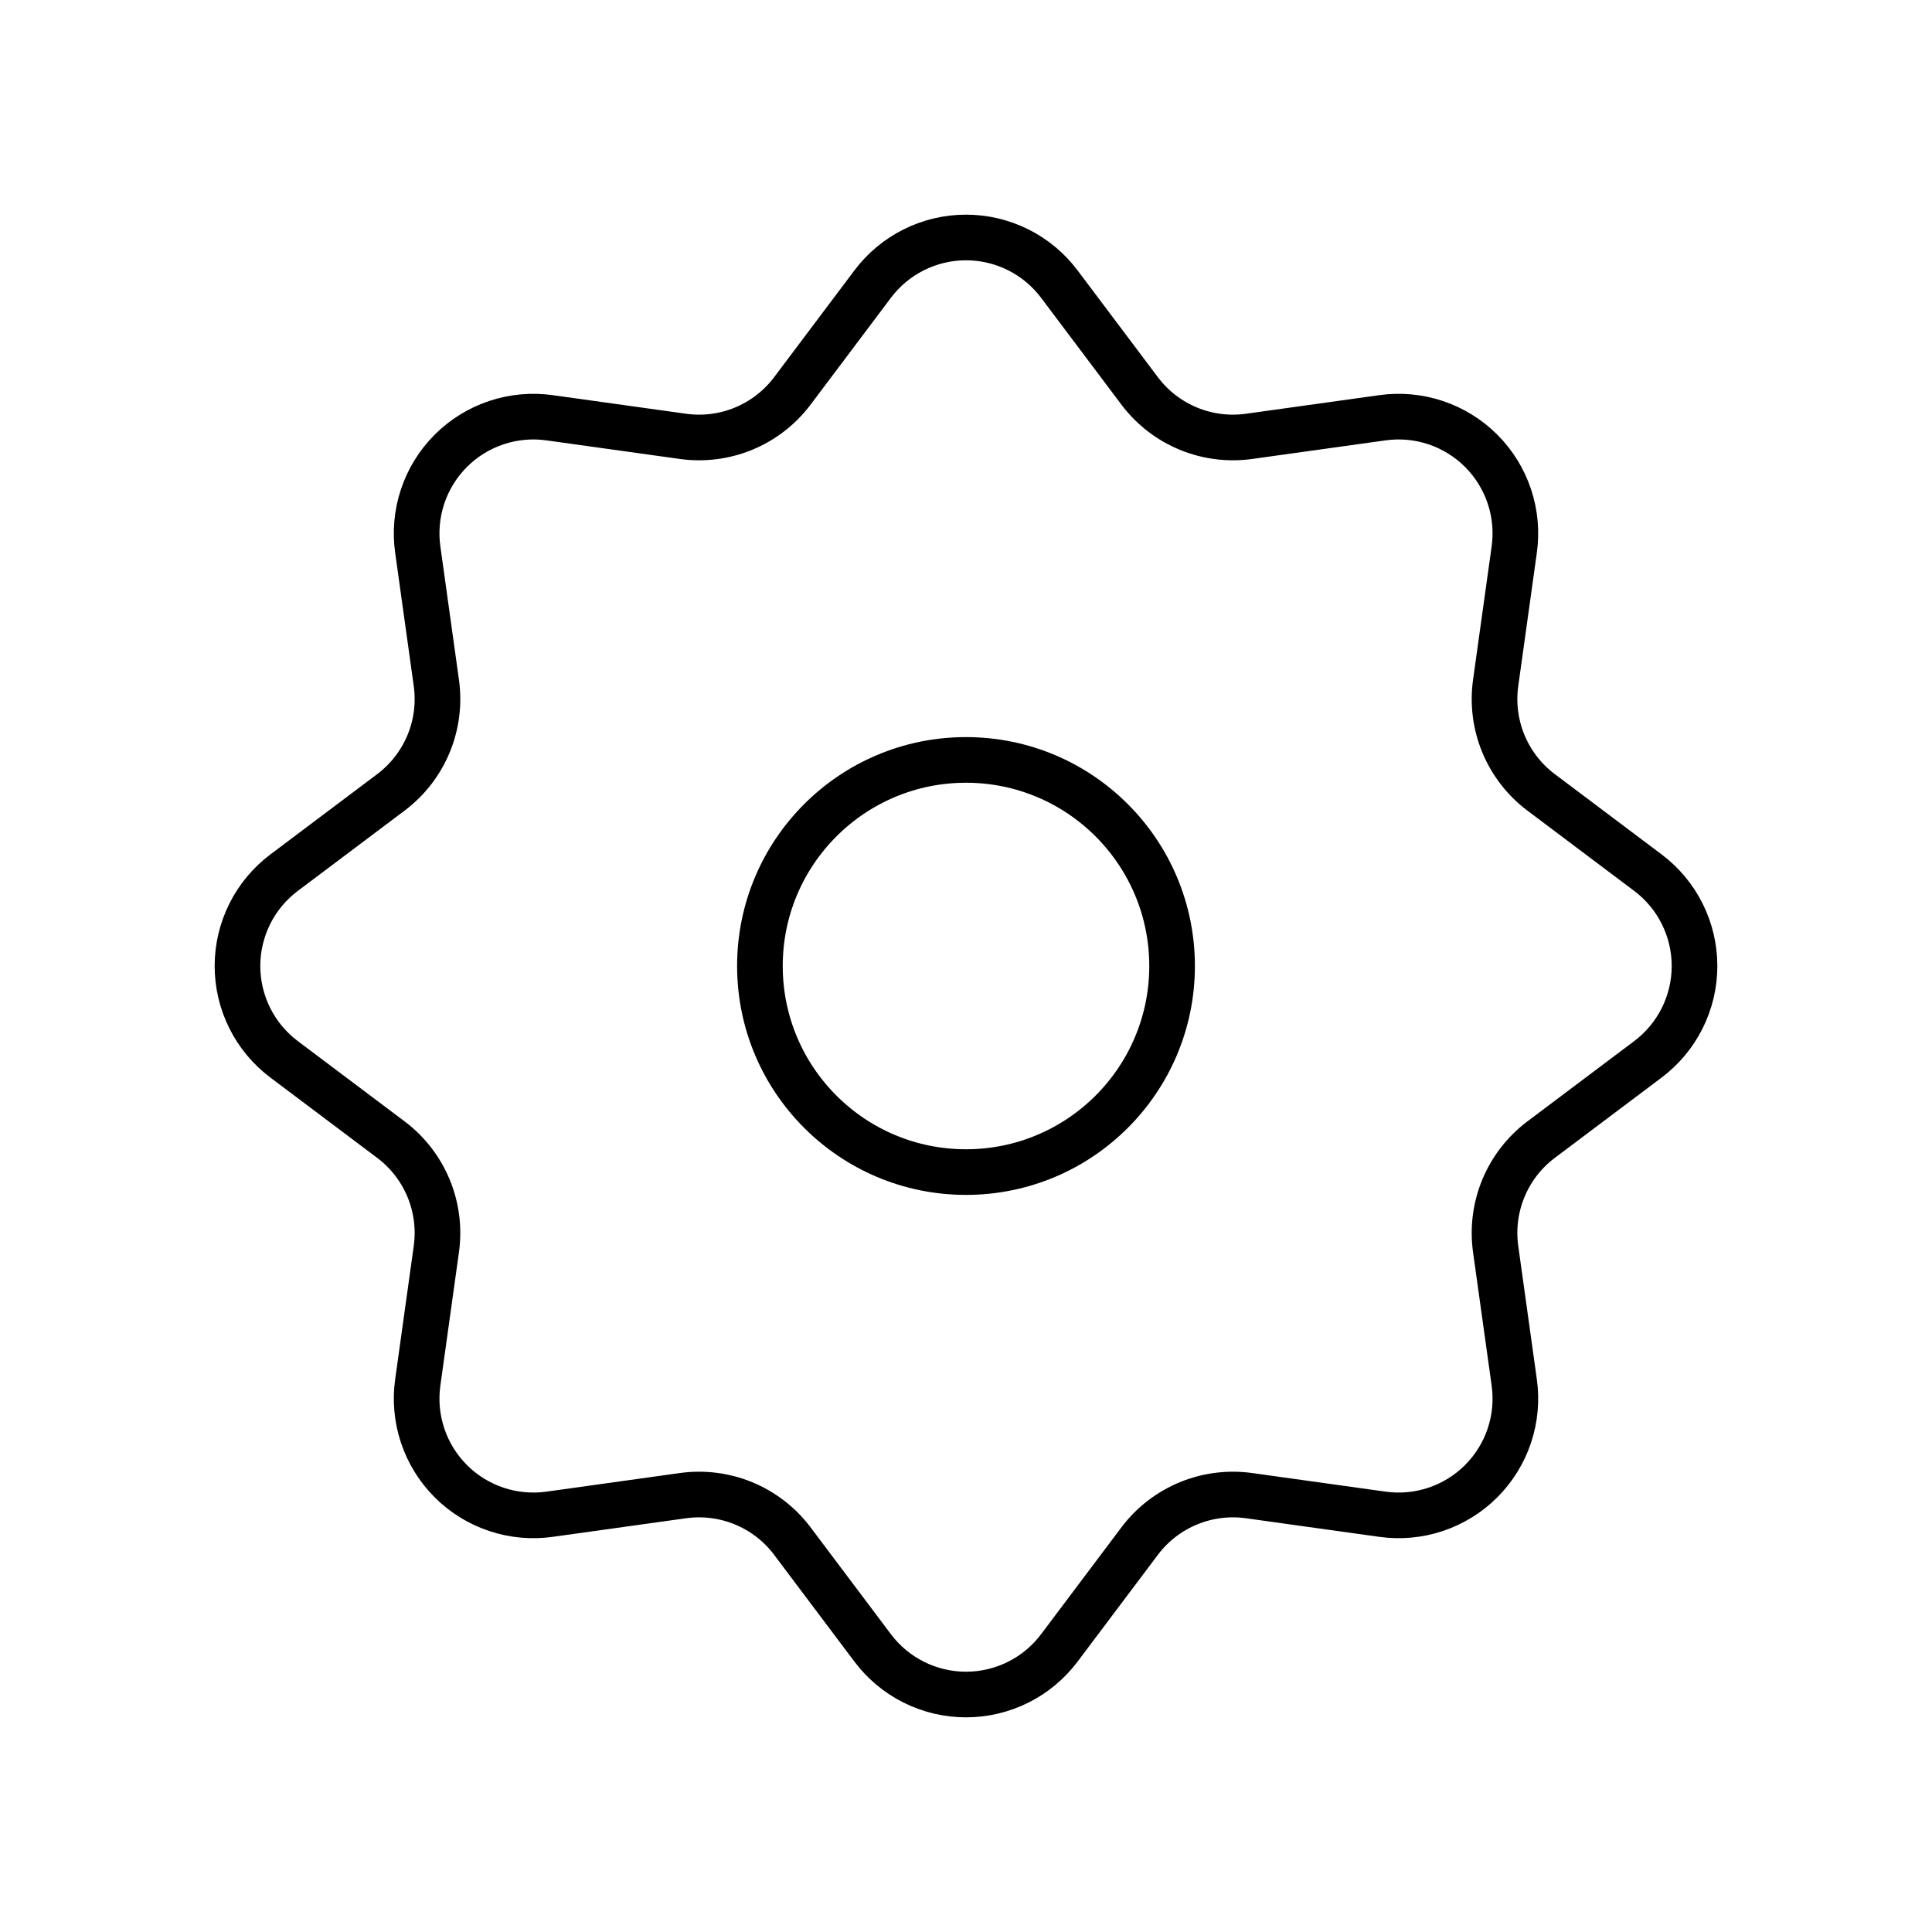 <?xml version="1.0" encoding="UTF-8"?> <svg xmlns="http://www.w3.org/2000/svg" width="254" height="254" viewBox="0 0 254 254" fill="none"><path d="M72.284 54.928L89.747 57.362C92.457 57.747 95.22 57.401 97.751 56.359C100.281 55.317 102.487 53.617 104.14 51.435L114.723 37.359C116.153 35.453 118.006 33.906 120.137 32.841C122.268 31.776 124.618 31.221 127 31.221C129.383 31.221 131.732 31.776 133.863 32.841C135.994 33.906 137.847 35.453 139.277 37.359L149.86 51.435C151.513 53.617 153.719 55.317 156.25 56.359C158.78 57.401 161.544 57.747 164.253 57.362L181.716 54.928C184.074 54.592 186.477 54.809 188.736 55.563C190.995 56.316 193.047 57.585 194.731 59.269C196.415 60.953 197.684 63.005 198.438 65.264C199.191 67.523 199.408 69.927 199.073 72.284L196.638 89.747C196.253 92.456 196.599 95.22 197.641 97.751C198.684 100.281 200.383 102.487 202.565 104.14L216.641 114.723C218.547 116.153 220.094 118.006 221.159 120.137C222.225 122.268 222.779 124.618 222.779 127C222.779 129.382 222.225 131.732 221.159 133.863C220.094 135.994 218.547 137.847 216.641 139.277L202.565 149.86C200.383 151.513 198.684 153.719 197.641 156.249C196.599 158.78 196.253 161.544 196.638 164.253L199.073 181.716C199.408 184.073 199.191 186.477 198.438 188.736C197.684 190.995 196.415 193.047 194.731 194.731C193.047 196.415 190.995 197.684 188.736 198.437C186.477 199.191 184.074 199.408 181.716 199.073L164.253 196.638C161.544 196.253 158.78 196.599 156.25 197.641C153.719 198.683 151.513 200.383 149.86 202.565L139.277 216.641C137.847 218.547 135.994 220.094 133.863 221.159C131.732 222.225 129.383 222.779 127 222.779C124.618 222.779 122.268 222.225 120.137 221.159C118.006 220.094 116.153 218.547 114.723 216.641L104.14 202.565C102.487 200.383 100.281 198.683 97.751 197.641C95.22 196.599 92.457 196.253 89.747 196.638L72.284 199.073C69.927 199.408 67.523 199.191 65.264 198.437C63.005 197.684 60.953 196.415 59.269 194.731C57.585 193.047 56.316 190.995 55.563 188.736C54.809 186.477 54.592 184.073 54.928 181.716L57.362 164.253C57.747 161.544 57.401 158.78 56.359 156.249C55.317 153.719 53.617 151.513 51.435 149.86L37.359 139.277C35.453 137.847 33.907 135.994 32.841 133.863C31.776 131.732 31.221 129.382 31.221 127C31.221 124.618 31.776 122.268 32.841 120.137C33.907 118.006 35.453 116.153 37.359 114.723L51.435 104.14C53.617 102.487 55.317 100.281 56.359 97.751C57.401 95.22 57.747 92.456 57.362 89.747L54.928 72.284C54.592 69.927 54.809 67.523 55.563 65.264C56.316 63.005 57.585 60.953 59.269 59.269C60.953 57.585 63.005 56.316 65.264 55.563C67.523 54.809 69.927 54.592 72.284 54.928Z" stroke="black" stroke-width="6" stroke-linecap="round" stroke-linejoin="round"></path><path d="M127 154.093C141.963 154.093 154.093 141.963 154.093 127C154.093 112.037 141.963 99.907 127 99.907C112.037 99.907 99.907 112.037 99.907 127C99.907 141.963 112.037 154.093 127 154.093Z" stroke="black" stroke-width="6" stroke-linecap="round" stroke-linejoin="round"></path></svg> 